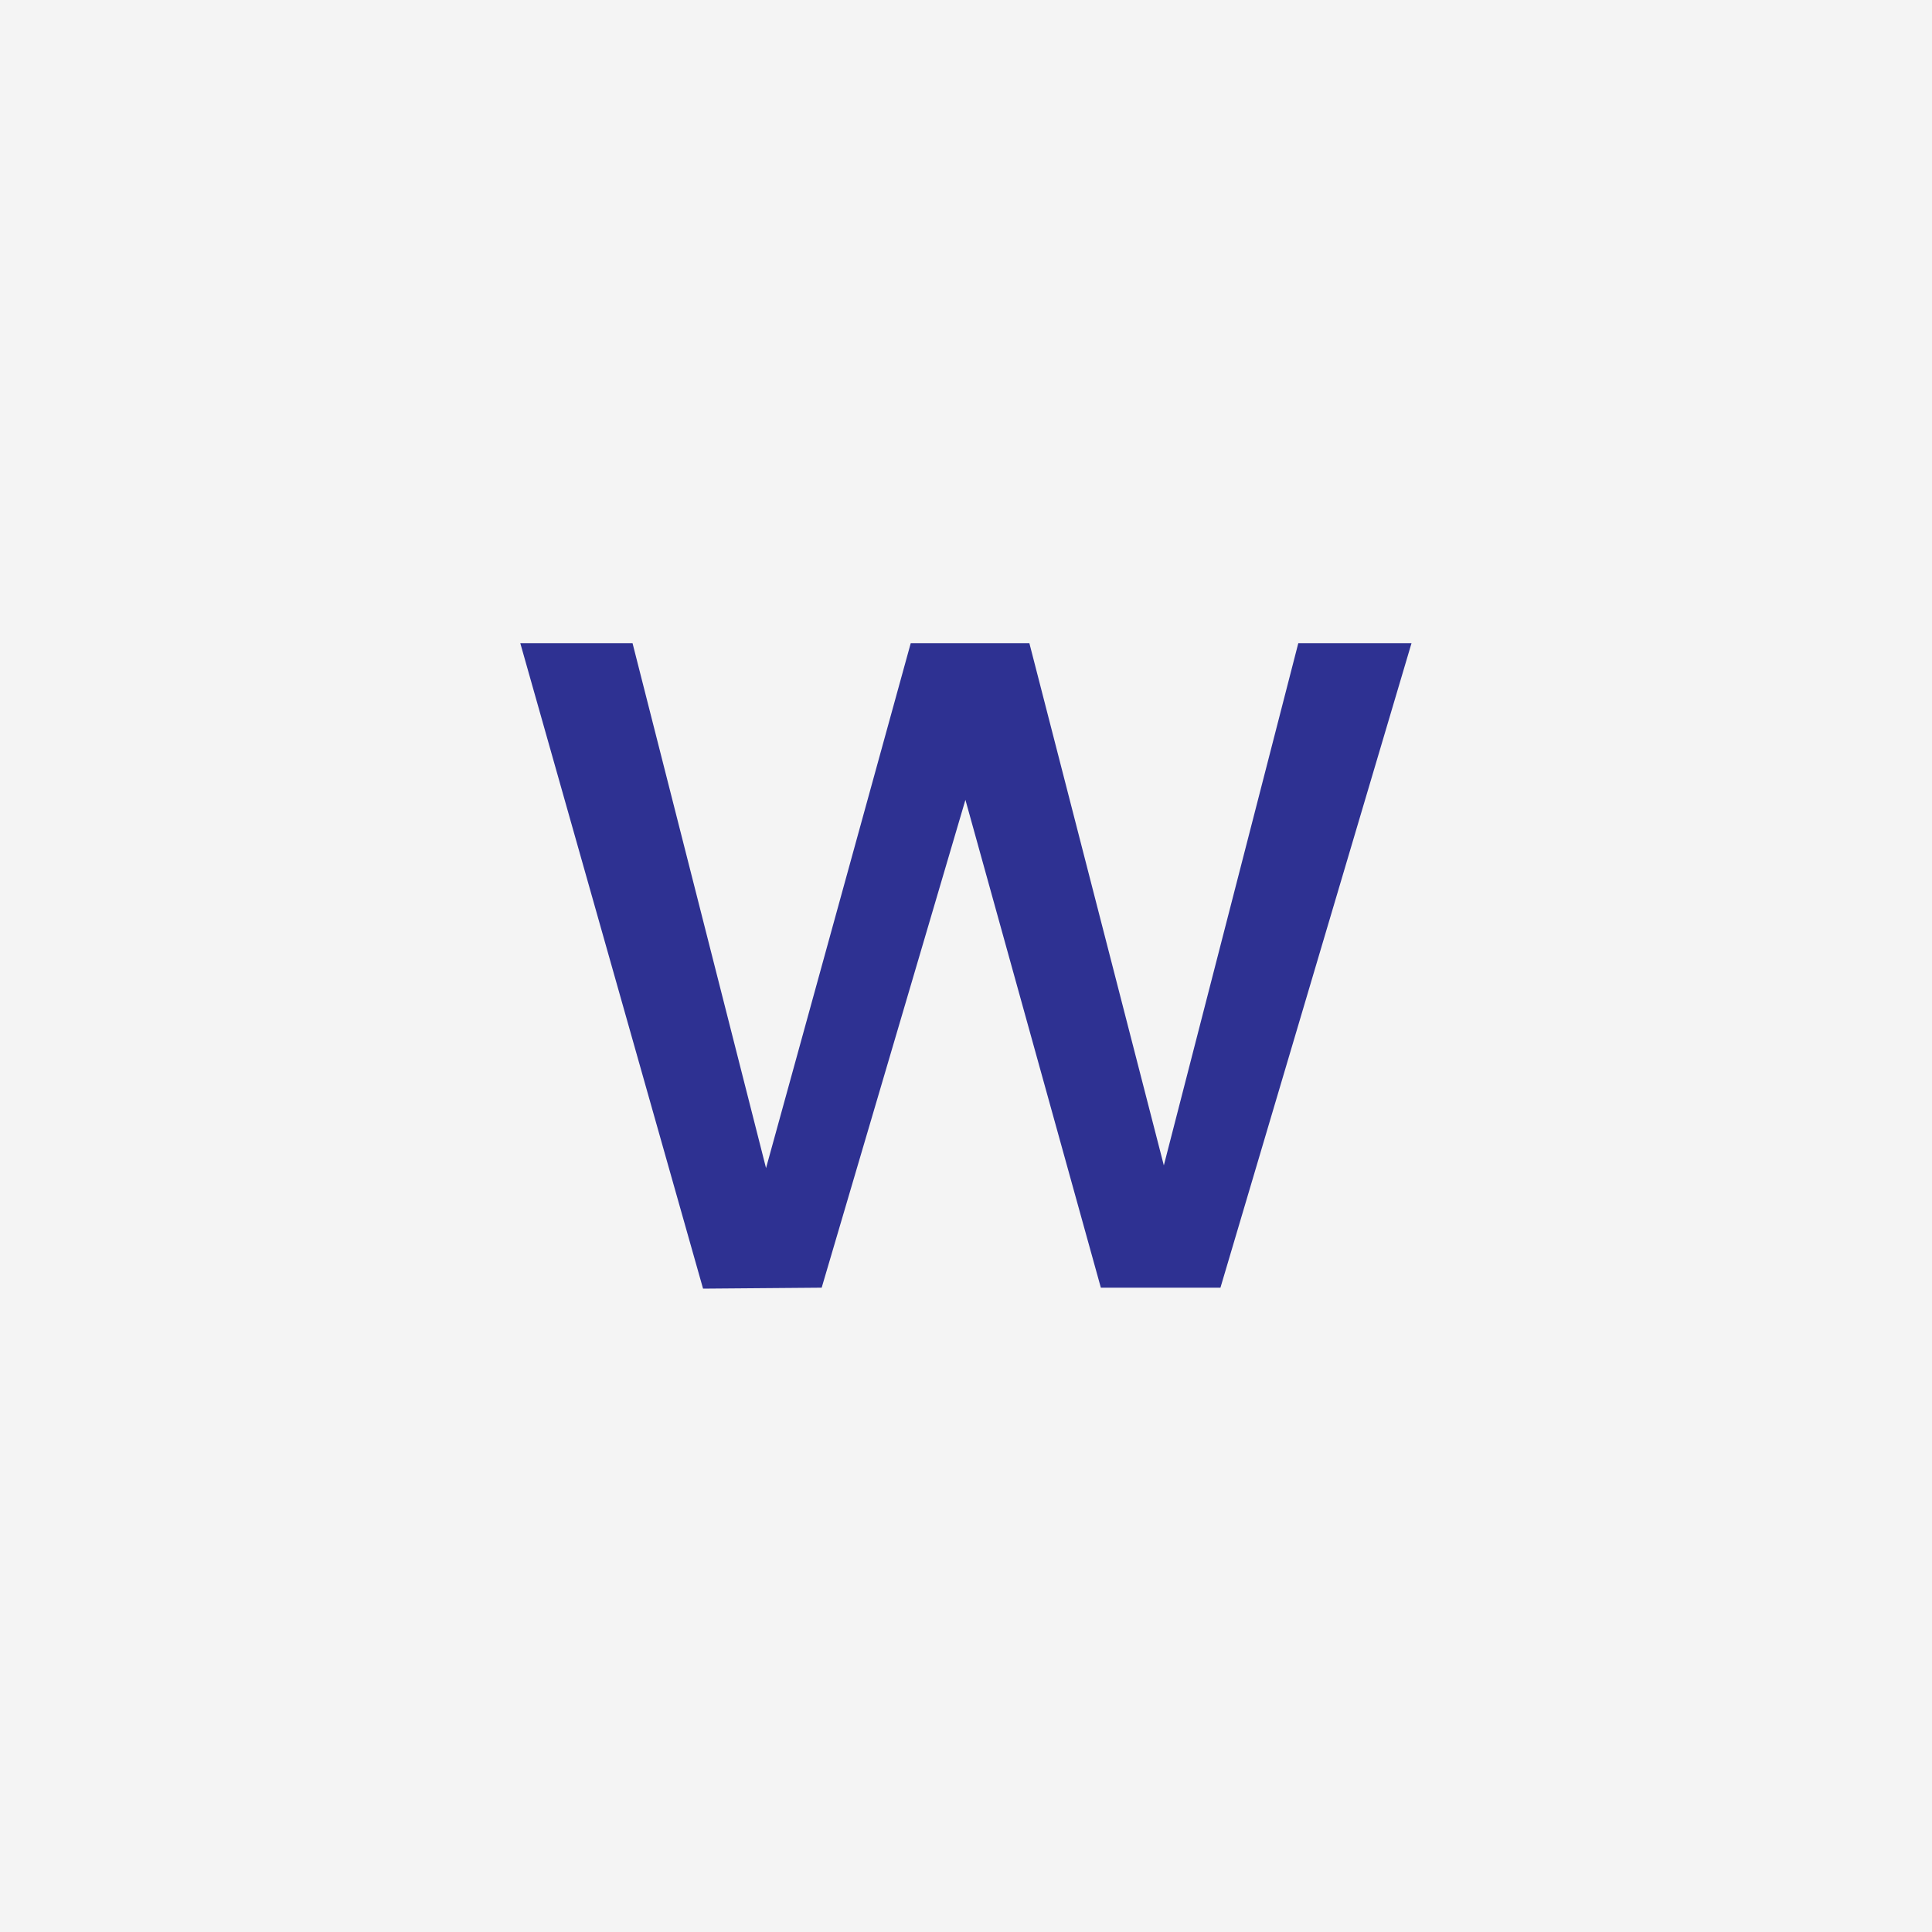 <?xml version="1.0" encoding="UTF-8"?><svg id="Layer_1" xmlns="http://www.w3.org/2000/svg" viewBox="0 0 100 100"><defs><style>.cls-1{fill:#f4f4f4;}.cls-2{fill:#2e3192;}</style></defs><rect class="cls-1" x="-260.95" y="-23.65" width="619.93" height="268.44"/><path class="cls-2" d="M26.93,33.29h5.81l6.91,27.17,7.49-27.17h6.14l6.96,27.03,6.96-27.03h5.86l-9.89,33.36h-6.19l-7.01-25.25-7.44,25.25-6.14,.05-9.46-33.41Z"/></svg>